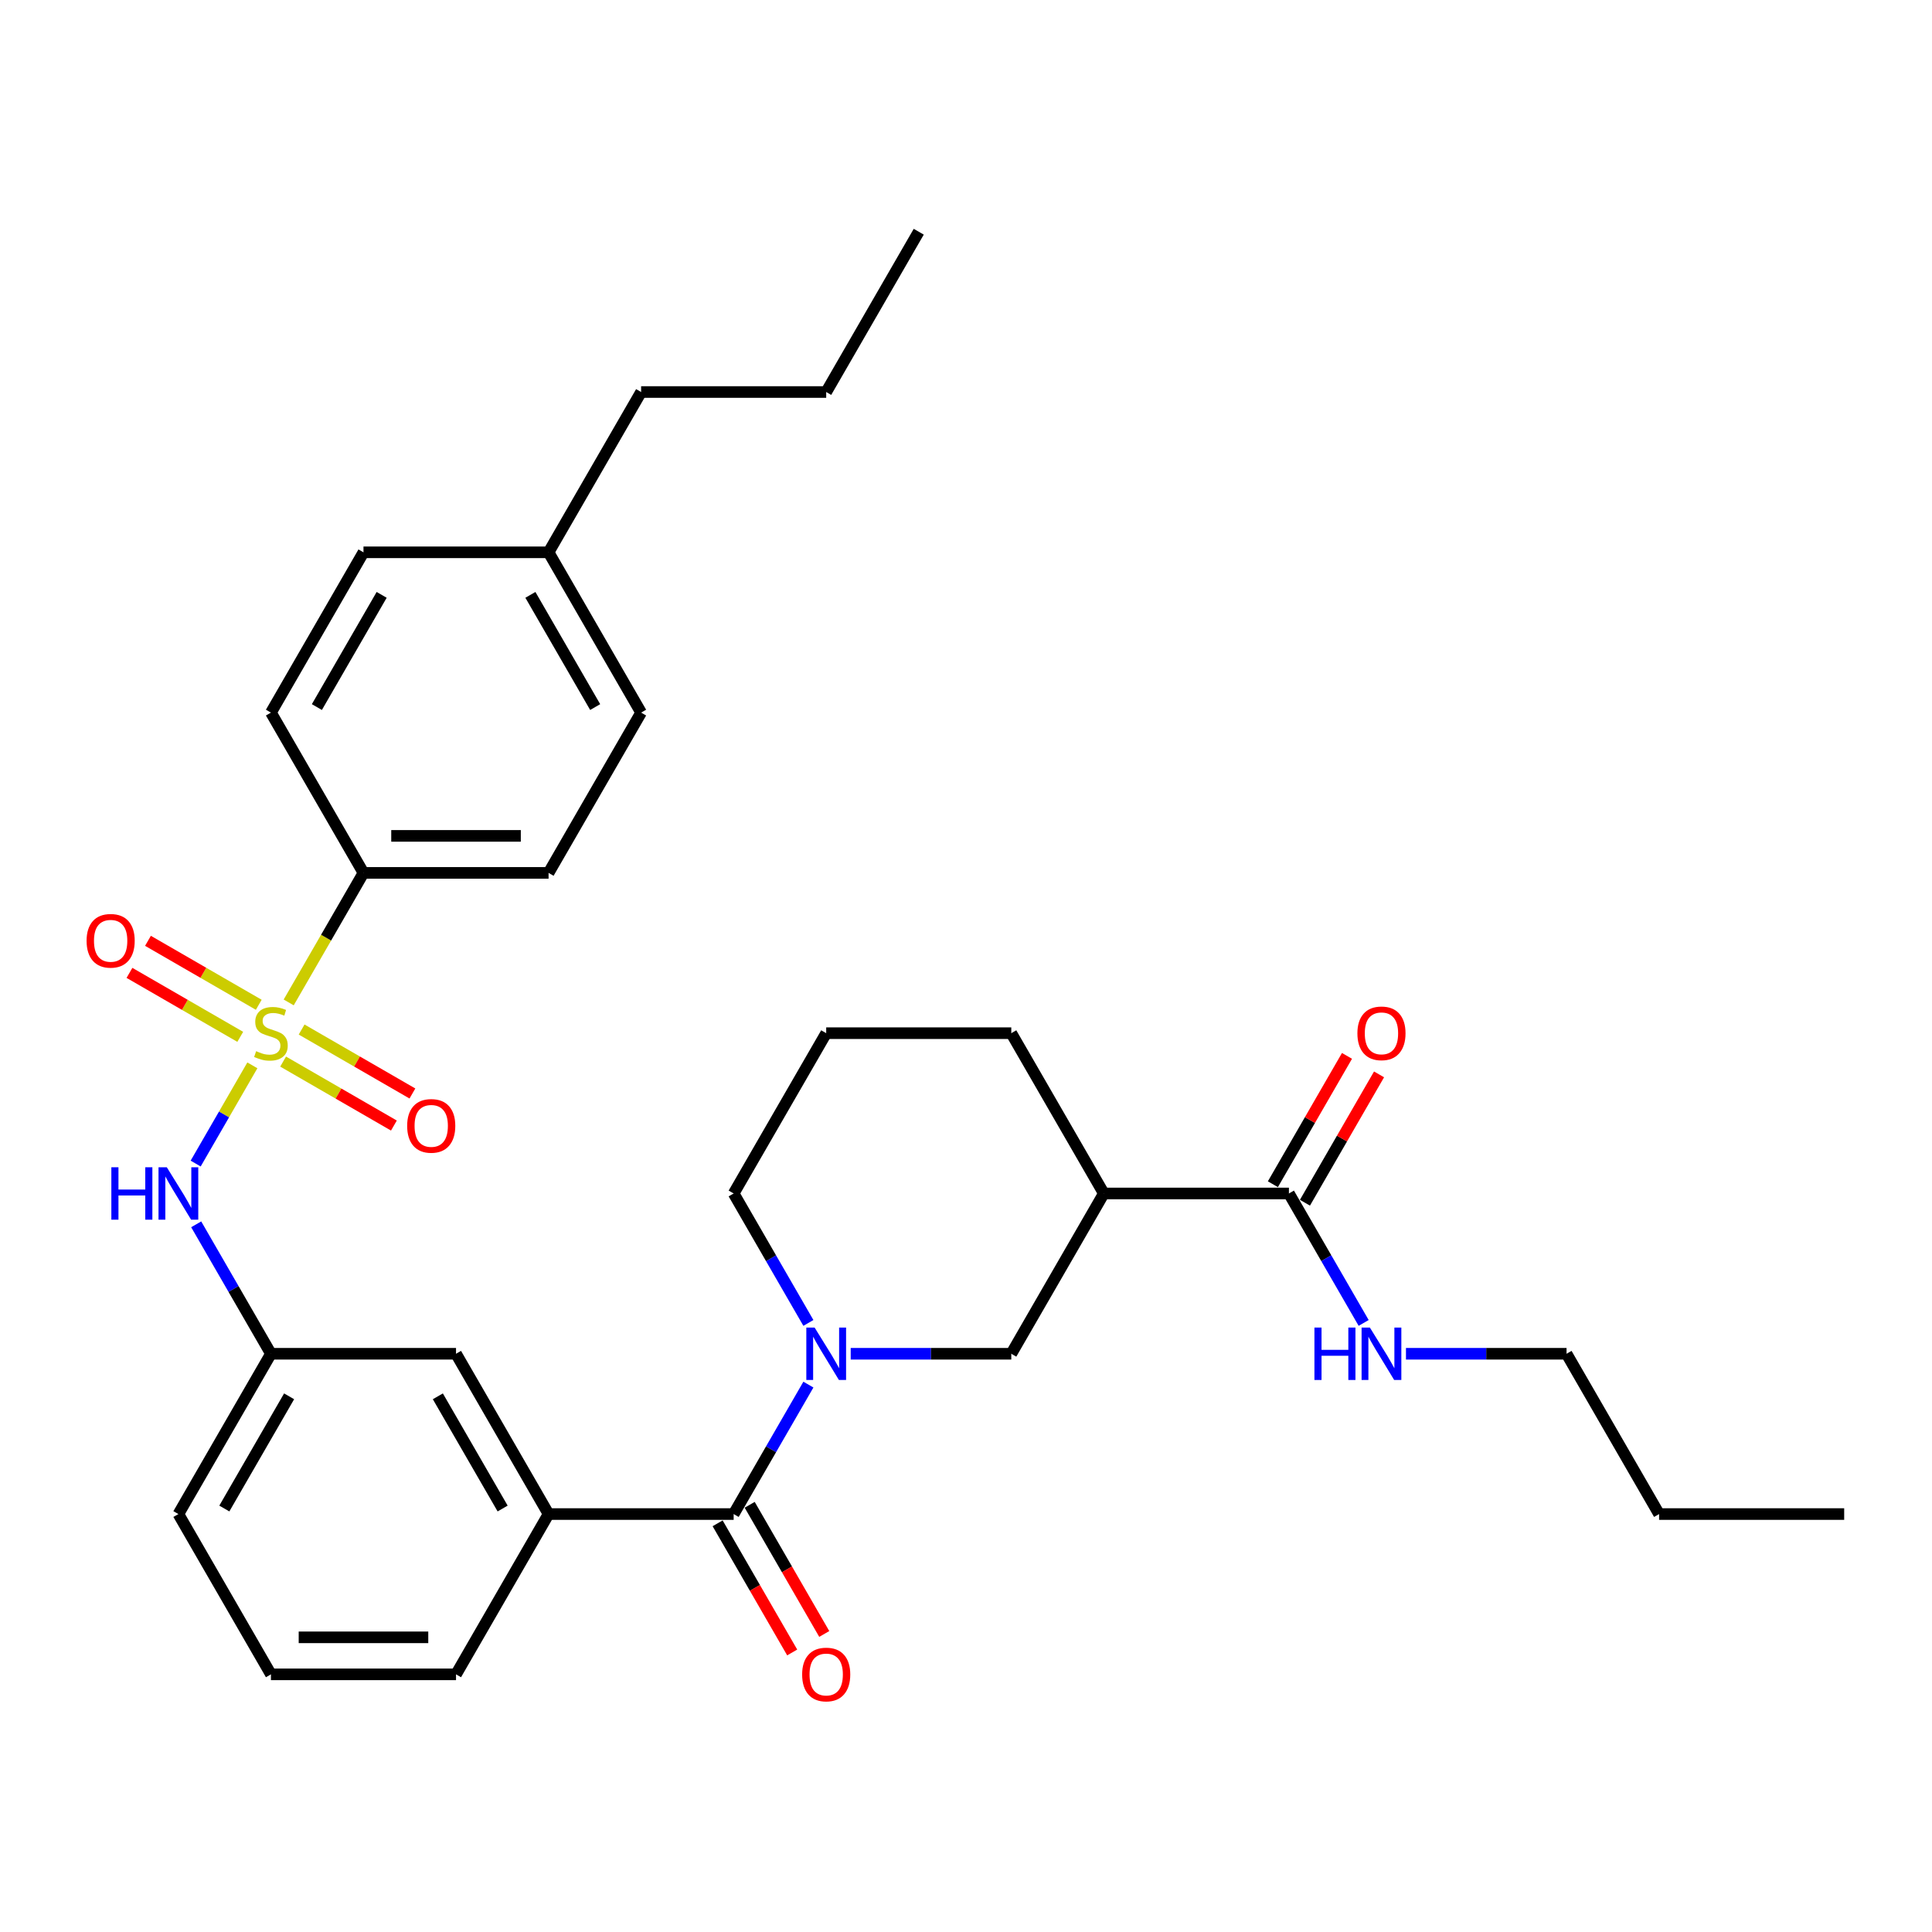<?xml version='1.0' encoding='iso-8859-1'?>
<svg version='1.1' baseProfile='full'
              xmlns='http://www.w3.org/2000/svg'
                      xmlns:rdkit='http://www.rdkit.org/xml'
                      xmlns:xlink='http://www.w3.org/1999/xlink'
                  xml:space='preserve'
width='1000px' height='1000px' viewBox='0 0 1000 1000'>
<!-- END OF HEADER -->
<rect style='opacity:1.0;fill:#FFFFFF;stroke:none' width='1000' height='1000' x='0' y='0'> </rect>
<path class='bond-2' d='M 130.624,551.425 L 115.949,576.843' style='fill:none;fill-rule:evenodd;stroke:#CCCC00;stroke-width:6px;stroke-linecap:butt;stroke-linejoin:miter;stroke-opacity:1' />
<path class='bond-2' d='M 115.949,576.843 L 101.274,602.261' style='fill:none;fill-rule:evenodd;stroke:#0000FF;stroke-width:6px;stroke-linecap:butt;stroke-linejoin:miter;stroke-opacity:1' />
<path class='bond-7' d='M 149.43,518.853 L 168.783,485.331' style='fill:none;fill-rule:evenodd;stroke:#CCCC00;stroke-width:6px;stroke-linecap:butt;stroke-linejoin:miter;stroke-opacity:1' />
<path class='bond-7' d='M 168.783,485.331 L 188.137,451.809' style='fill:none;fill-rule:evenodd;stroke:#000000;stroke-width:6px;stroke-linecap:butt;stroke-linejoin:miter;stroke-opacity:1' />
<path class='bond-8' d='M 146.541,549.477 L 175.212,566.03' style='fill:none;fill-rule:evenodd;stroke:#CCCC00;stroke-width:6px;stroke-linecap:butt;stroke-linejoin:miter;stroke-opacity:1' />
<path class='bond-8' d='M 175.212,566.03 L 203.884,582.584' style='fill:none;fill-rule:evenodd;stroke:#FF0000;stroke-width:6px;stroke-linecap:butt;stroke-linejoin:miter;stroke-opacity:1' />
<path class='bond-8' d='M 156.121,532.883 L 184.792,549.437' style='fill:none;fill-rule:evenodd;stroke:#CCCC00;stroke-width:6px;stroke-linecap:butt;stroke-linejoin:miter;stroke-opacity:1' />
<path class='bond-8' d='M 184.792,549.437 L 213.464,565.991' style='fill:none;fill-rule:evenodd;stroke:#FF0000;stroke-width:6px;stroke-linecap:butt;stroke-linejoin:miter;stroke-opacity:1' />
<path class='bond-9' d='M 133.933,520.073 L 105.261,503.52' style='fill:none;fill-rule:evenodd;stroke:#CCCC00;stroke-width:6px;stroke-linecap:butt;stroke-linejoin:miter;stroke-opacity:1' />
<path class='bond-9' d='M 105.261,503.52 L 76.59,486.966' style='fill:none;fill-rule:evenodd;stroke:#FF0000;stroke-width:6px;stroke-linecap:butt;stroke-linejoin:miter;stroke-opacity:1' />
<path class='bond-9' d='M 124.353,536.667 L 95.681,520.113' style='fill:none;fill-rule:evenodd;stroke:#CCCC00;stroke-width:6px;stroke-linecap:butt;stroke-linejoin:miter;stroke-opacity:1' />
<path class='bond-9' d='M 95.681,520.113 L 67.01,503.559' style='fill:none;fill-rule:evenodd;stroke:#FF0000;stroke-width:6px;stroke-linecap:butt;stroke-linejoin:miter;stroke-opacity:1' />
<path class='bond-0' d='M 418.425,716.668 L 399.082,750.171' style='fill:none;fill-rule:evenodd;stroke:#0000FF;stroke-width:6px;stroke-linecap:butt;stroke-linejoin:miter;stroke-opacity:1' />
<path class='bond-0' d='M 399.082,750.171 L 379.739,783.673' style='fill:none;fill-rule:evenodd;stroke:#000000;stroke-width:6px;stroke-linecap:butt;stroke-linejoin:miter;stroke-opacity:1' />
<path class='bond-4' d='M 440.324,700.707 L 481.882,700.707' style='fill:none;fill-rule:evenodd;stroke:#0000FF;stroke-width:6px;stroke-linecap:butt;stroke-linejoin:miter;stroke-opacity:1' />
<path class='bond-4' d='M 481.882,700.707 L 523.441,700.707' style='fill:none;fill-rule:evenodd;stroke:#000000;stroke-width:6px;stroke-linecap:butt;stroke-linejoin:miter;stroke-opacity:1' />
<path class='bond-17' d='M 418.425,684.747 L 399.082,651.244' style='fill:none;fill-rule:evenodd;stroke:#0000FF;stroke-width:6px;stroke-linecap:butt;stroke-linejoin:miter;stroke-opacity:1' />
<path class='bond-17' d='M 399.082,651.244 L 379.739,617.741' style='fill:none;fill-rule:evenodd;stroke:#000000;stroke-width:6px;stroke-linecap:butt;stroke-linejoin:miter;stroke-opacity:1' />
<path class='bond-1' d='M 379.739,783.673 L 283.938,783.673' style='fill:none;fill-rule:evenodd;stroke:#000000;stroke-width:6px;stroke-linecap:butt;stroke-linejoin:miter;stroke-opacity:1' />
<path class='bond-12' d='M 371.443,788.463 L 390.741,821.89' style='fill:none;fill-rule:evenodd;stroke:#000000;stroke-width:6px;stroke-linecap:butt;stroke-linejoin:miter;stroke-opacity:1' />
<path class='bond-12' d='M 390.741,821.89 L 410.04,855.316' style='fill:none;fill-rule:evenodd;stroke:#FF0000;stroke-width:6px;stroke-linecap:butt;stroke-linejoin:miter;stroke-opacity:1' />
<path class='bond-12' d='M 388.036,778.883 L 407.335,812.31' style='fill:none;fill-rule:evenodd;stroke:#000000;stroke-width:6px;stroke-linecap:butt;stroke-linejoin:miter;stroke-opacity:1' />
<path class='bond-12' d='M 407.335,812.31 L 426.633,845.736' style='fill:none;fill-rule:evenodd;stroke:#FF0000;stroke-width:6px;stroke-linecap:butt;stroke-linejoin:miter;stroke-opacity:1' />
<path class='bond-11' d='M 101.551,633.702 L 120.894,667.204' style='fill:none;fill-rule:evenodd;stroke:#0000FF;stroke-width:6px;stroke-linecap:butt;stroke-linejoin:miter;stroke-opacity:1' />
<path class='bond-11' d='M 120.894,667.204 L 140.237,700.707' style='fill:none;fill-rule:evenodd;stroke:#000000;stroke-width:6px;stroke-linecap:butt;stroke-linejoin:miter;stroke-opacity:1' />
<path class='bond-3' d='M 571.341,617.741 L 523.441,700.707' style='fill:none;fill-rule:evenodd;stroke:#000000;stroke-width:6px;stroke-linecap:butt;stroke-linejoin:miter;stroke-opacity:1' />
<path class='bond-5' d='M 571.341,617.741 L 667.142,617.741' style='fill:none;fill-rule:evenodd;stroke:#000000;stroke-width:6px;stroke-linecap:butt;stroke-linejoin:miter;stroke-opacity:1' />
<path class='bond-34' d='M 571.341,617.741 L 523.441,534.775' style='fill:none;fill-rule:evenodd;stroke:#000000;stroke-width:6px;stroke-linecap:butt;stroke-linejoin:miter;stroke-opacity:1' />
<path class='bond-13' d='M 675.439,622.531 L 694.616,589.316' style='fill:none;fill-rule:evenodd;stroke:#000000;stroke-width:6px;stroke-linecap:butt;stroke-linejoin:miter;stroke-opacity:1' />
<path class='bond-13' d='M 694.616,589.316 L 713.793,556.1' style='fill:none;fill-rule:evenodd;stroke:#FF0000;stroke-width:6px;stroke-linecap:butt;stroke-linejoin:miter;stroke-opacity:1' />
<path class='bond-13' d='M 658.846,612.951 L 678.023,579.736' style='fill:none;fill-rule:evenodd;stroke:#000000;stroke-width:6px;stroke-linecap:butt;stroke-linejoin:miter;stroke-opacity:1' />
<path class='bond-13' d='M 678.023,579.736 L 697.2,546.52' style='fill:none;fill-rule:evenodd;stroke:#FF0000;stroke-width:6px;stroke-linecap:butt;stroke-linejoin:miter;stroke-opacity:1' />
<path class='bond-16' d='M 667.142,617.741 L 686.485,651.244' style='fill:none;fill-rule:evenodd;stroke:#000000;stroke-width:6px;stroke-linecap:butt;stroke-linejoin:miter;stroke-opacity:1' />
<path class='bond-16' d='M 686.485,651.244 L 705.828,684.747' style='fill:none;fill-rule:evenodd;stroke:#0000FF;stroke-width:6px;stroke-linecap:butt;stroke-linejoin:miter;stroke-opacity:1' />
<path class='bond-6' d='M 283.938,783.673 L 236.038,700.707' style='fill:none;fill-rule:evenodd;stroke:#000000;stroke-width:6px;stroke-linecap:butt;stroke-linejoin:miter;stroke-opacity:1' />
<path class='bond-6' d='M 260.16,780.809 L 226.63,722.732' style='fill:none;fill-rule:evenodd;stroke:#000000;stroke-width:6px;stroke-linecap:butt;stroke-linejoin:miter;stroke-opacity:1' />
<path class='bond-33' d='M 283.938,783.673 L 236.038,866.64' style='fill:none;fill-rule:evenodd;stroke:#000000;stroke-width:6px;stroke-linecap:butt;stroke-linejoin:miter;stroke-opacity:1' />
<path class='bond-14' d='M 188.137,451.809 L 283.938,451.809' style='fill:none;fill-rule:evenodd;stroke:#000000;stroke-width:6px;stroke-linecap:butt;stroke-linejoin:miter;stroke-opacity:1' />
<path class='bond-14' d='M 202.508,432.649 L 269.568,432.649' style='fill:none;fill-rule:evenodd;stroke:#000000;stroke-width:6px;stroke-linecap:butt;stroke-linejoin:miter;stroke-opacity:1' />
<path class='bond-15' d='M 188.137,451.809 L 140.237,368.843' style='fill:none;fill-rule:evenodd;stroke:#000000;stroke-width:6px;stroke-linecap:butt;stroke-linejoin:miter;stroke-opacity:1' />
<path class='bond-10' d='M 236.038,700.707 L 140.237,700.707' style='fill:none;fill-rule:evenodd;stroke:#000000;stroke-width:6px;stroke-linecap:butt;stroke-linejoin:miter;stroke-opacity:1' />
<path class='bond-25' d='M 140.237,700.707 L 92.336,783.673' style='fill:none;fill-rule:evenodd;stroke:#000000;stroke-width:6px;stroke-linecap:butt;stroke-linejoin:miter;stroke-opacity:1' />
<path class='bond-25' d='M 149.645,722.732 L 116.115,780.809' style='fill:none;fill-rule:evenodd;stroke:#000000;stroke-width:6px;stroke-linecap:butt;stroke-linejoin:miter;stroke-opacity:1' />
<path class='bond-18' d='M 283.938,451.809 L 331.839,368.843' style='fill:none;fill-rule:evenodd;stroke:#000000;stroke-width:6px;stroke-linecap:butt;stroke-linejoin:miter;stroke-opacity:1' />
<path class='bond-19' d='M 140.237,368.843 L 188.137,285.877' style='fill:none;fill-rule:evenodd;stroke:#000000;stroke-width:6px;stroke-linecap:butt;stroke-linejoin:miter;stroke-opacity:1' />
<path class='bond-19' d='M 164.015,365.978 L 197.546,307.902' style='fill:none;fill-rule:evenodd;stroke:#000000;stroke-width:6px;stroke-linecap:butt;stroke-linejoin:miter;stroke-opacity:1' />
<path class='bond-26' d='M 727.727,700.707 L 769.285,700.707' style='fill:none;fill-rule:evenodd;stroke:#0000FF;stroke-width:6px;stroke-linecap:butt;stroke-linejoin:miter;stroke-opacity:1' />
<path class='bond-26' d='M 769.285,700.707 L 810.844,700.707' style='fill:none;fill-rule:evenodd;stroke:#000000;stroke-width:6px;stroke-linecap:butt;stroke-linejoin:miter;stroke-opacity:1' />
<path class='bond-23' d='M 379.739,617.741 L 427.64,534.775' style='fill:none;fill-rule:evenodd;stroke:#000000;stroke-width:6px;stroke-linecap:butt;stroke-linejoin:miter;stroke-opacity:1' />
<path class='bond-32' d='M 331.839,368.843 L 283.938,285.877' style='fill:none;fill-rule:evenodd;stroke:#000000;stroke-width:6px;stroke-linecap:butt;stroke-linejoin:miter;stroke-opacity:1' />
<path class='bond-32' d='M 308.061,365.978 L 274.53,307.902' style='fill:none;fill-rule:evenodd;stroke:#000000;stroke-width:6px;stroke-linecap:butt;stroke-linejoin:miter;stroke-opacity:1' />
<path class='bond-20' d='M 188.137,285.877 L 283.938,285.877' style='fill:none;fill-rule:evenodd;stroke:#000000;stroke-width:6px;stroke-linecap:butt;stroke-linejoin:miter;stroke-opacity:1' />
<path class='bond-27' d='M 283.938,285.877 L 331.839,202.911' style='fill:none;fill-rule:evenodd;stroke:#000000;stroke-width:6px;stroke-linecap:butt;stroke-linejoin:miter;stroke-opacity:1' />
<path class='bond-21' d='M 523.441,534.775 L 427.64,534.775' style='fill:none;fill-rule:evenodd;stroke:#000000;stroke-width:6px;stroke-linecap:butt;stroke-linejoin:miter;stroke-opacity:1' />
<path class='bond-22' d='M 236.038,866.64 L 140.237,866.64' style='fill:none;fill-rule:evenodd;stroke:#000000;stroke-width:6px;stroke-linecap:butt;stroke-linejoin:miter;stroke-opacity:1' />
<path class='bond-22' d='M 221.668,847.479 L 154.607,847.479' style='fill:none;fill-rule:evenodd;stroke:#000000;stroke-width:6px;stroke-linecap:butt;stroke-linejoin:miter;stroke-opacity:1' />
<path class='bond-24' d='M 140.237,866.64 L 92.336,783.673' style='fill:none;fill-rule:evenodd;stroke:#000000;stroke-width:6px;stroke-linecap:butt;stroke-linejoin:miter;stroke-opacity:1' />
<path class='bond-28' d='M 810.844,700.707 L 858.744,783.673' style='fill:none;fill-rule:evenodd;stroke:#000000;stroke-width:6px;stroke-linecap:butt;stroke-linejoin:miter;stroke-opacity:1' />
<path class='bond-29' d='M 331.839,202.911 L 427.64,202.911' style='fill:none;fill-rule:evenodd;stroke:#000000;stroke-width:6px;stroke-linecap:butt;stroke-linejoin:miter;stroke-opacity:1' />
<path class='bond-30' d='M 858.744,783.673 L 954.545,783.673' style='fill:none;fill-rule:evenodd;stroke:#000000;stroke-width:6px;stroke-linecap:butt;stroke-linejoin:miter;stroke-opacity:1' />
<path class='bond-31' d='M 427.64,202.911 L 475.54,119.945' style='fill:none;fill-rule:evenodd;stroke:#000000;stroke-width:6px;stroke-linecap:butt;stroke-linejoin:miter;stroke-opacity:1' />
<path  class='atom-0' d='M 132.573 544.087
Q 132.879 544.202, 134.144 544.738
Q 135.408 545.275, 136.788 545.62
Q 138.206 545.926, 139.585 545.926
Q 142.153 545.926, 143.647 544.7
Q 145.142 543.435, 145.142 541.251
Q 145.142 539.757, 144.375 538.837
Q 143.647 537.917, 142.498 537.419
Q 141.348 536.921, 139.432 536.346
Q 137.018 535.618, 135.562 534.928
Q 134.144 534.239, 133.109 532.782
Q 132.113 531.326, 132.113 528.874
Q 132.113 525.463, 134.412 523.356
Q 136.75 521.248, 141.348 521.248
Q 144.49 521.248, 148.054 522.742
L 147.173 525.693
Q 143.916 524.352, 141.463 524.352
Q 138.819 524.352, 137.363 525.463
Q 135.907 526.536, 135.945 528.414
Q 135.945 529.87, 136.673 530.751
Q 137.439 531.633, 138.512 532.131
Q 139.624 532.629, 141.463 533.204
Q 143.916 533.97, 145.372 534.737
Q 146.828 535.503, 147.863 537.074
Q 148.936 538.607, 148.936 541.251
Q 148.936 545.007, 146.406 547.038
Q 143.916 549.03, 139.739 549.03
Q 137.325 549.03, 135.485 548.494
Q 133.684 547.996, 131.538 547.114
L 132.573 544.087
' fill='#CCCC00'/>
<path  class='atom-1' d='M 421.643 687.142
L 430.533 701.512
Q 431.414 702.93, 432.832 705.497
Q 434.25 708.065, 434.327 708.218
L 434.327 687.142
L 437.929 687.142
L 437.929 714.273
L 434.212 714.273
L 424.67 698.561
Q 423.559 696.722, 422.371 694.614
Q 421.221 692.507, 420.876 691.855
L 420.876 714.273
L 417.351 714.273
L 417.351 687.142
L 421.643 687.142
' fill='#0000FF'/>
<path  class='atom-3' d='M 57.637 604.176
L 61.316 604.176
L 61.316 615.71
L 75.188 615.71
L 75.188 604.176
L 78.867 604.176
L 78.867 631.307
L 75.188 631.307
L 75.188 618.776
L 61.316 618.776
L 61.316 631.307
L 57.637 631.307
L 57.637 604.176
' fill='#0000FF'/>
<path  class='atom-3' d='M 86.339 604.176
L 95.23 618.546
Q 96.111 619.964, 97.529 622.531
Q 98.947 625.099, 99.023 625.252
L 99.023 604.176
L 102.625 604.176
L 102.625 631.307
L 98.908 631.307
L 89.367 615.595
Q 88.255 613.756, 87.067 611.648
Q 85.918 609.541, 85.573 608.889
L 85.573 631.307
L 82.047 631.307
L 82.047 604.176
L 86.339 604.176
' fill='#0000FF'/>
<path  class='atom-9' d='M 210.749 582.752
Q 210.749 576.238, 213.968 572.597
Q 217.187 568.957, 223.203 568.957
Q 229.219 568.957, 232.438 572.597
Q 235.657 576.238, 235.657 582.752
Q 235.657 589.343, 232.4 593.099
Q 229.143 596.816, 223.203 596.816
Q 217.225 596.816, 213.968 593.099
Q 210.749 589.382, 210.749 582.752
M 223.203 593.75
Q 227.342 593.75, 229.564 590.991
Q 231.825 588.194, 231.825 582.752
Q 231.825 577.426, 229.564 574.743
Q 227.342 572.023, 223.203 572.023
Q 219.064 572.023, 216.803 574.705
Q 214.581 577.387, 214.581 582.752
Q 214.581 588.232, 216.803 590.991
Q 219.064 593.75, 223.203 593.75
' fill='#FF0000'/>
<path  class='atom-10' d='M 44.817 486.951
Q 44.817 480.437, 48.035 476.796
Q 51.255 473.156, 57.271 473.156
Q 63.287 473.156, 66.506 476.796
Q 69.725 480.437, 69.725 486.951
Q 69.725 493.542, 66.468 497.298
Q 63.21 501.015, 57.271 501.015
Q 51.293 501.015, 48.035 497.298
Q 44.817 493.581, 44.817 486.951
M 57.271 497.949
Q 61.409 497.949, 63.632 495.19
Q 65.893 492.393, 65.893 486.951
Q 65.893 481.625, 63.632 478.942
Q 61.409 476.222, 57.271 476.222
Q 53.132 476.222, 50.871 478.904
Q 48.649 481.586, 48.649 486.951
Q 48.649 492.431, 50.871 495.19
Q 53.132 497.949, 57.271 497.949
' fill='#FF0000'/>
<path  class='atom-13' d='M 415.186 866.716
Q 415.186 860.202, 418.405 856.561
Q 421.624 852.921, 427.64 852.921
Q 433.656 852.921, 436.875 856.561
Q 440.094 860.202, 440.094 866.716
Q 440.094 873.307, 436.837 877.063
Q 433.58 880.78, 427.64 880.78
Q 421.662 880.78, 418.405 877.063
Q 415.186 873.346, 415.186 866.716
M 427.64 877.714
Q 431.779 877.714, 434.001 874.955
Q 436.262 872.158, 436.262 866.716
Q 436.262 861.39, 434.001 858.707
Q 431.779 855.986, 427.64 855.986
Q 423.501 855.986, 421.24 858.669
Q 419.018 861.351, 419.018 866.716
Q 419.018 872.196, 421.24 874.955
Q 423.501 877.714, 427.64 877.714
' fill='#FF0000'/>
<path  class='atom-14' d='M 702.589 534.852
Q 702.589 528.337, 705.808 524.697
Q 709.027 521.056, 715.043 521.056
Q 721.059 521.056, 724.278 524.697
Q 727.497 528.337, 727.497 534.852
Q 727.497 541.443, 724.24 545.198
Q 720.983 548.915, 715.043 548.915
Q 709.065 548.915, 705.808 545.198
Q 702.589 541.481, 702.589 534.852
M 715.043 545.85
Q 719.182 545.85, 721.404 543.091
Q 723.665 540.293, 723.665 534.852
Q 723.665 529.525, 721.404 526.843
Q 719.182 524.122, 715.043 524.122
Q 710.904 524.122, 708.643 526.804
Q 706.421 529.487, 706.421 534.852
Q 706.421 540.332, 708.643 543.091
Q 710.904 545.85, 715.043 545.85
' fill='#FF0000'/>
<path  class='atom-17' d='M 680.344 687.142
L 684.023 687.142
L 684.023 698.676
L 697.895 698.676
L 697.895 687.142
L 701.573 687.142
L 701.573 714.273
L 697.895 714.273
L 697.895 701.742
L 684.023 701.742
L 684.023 714.273
L 680.344 714.273
L 680.344 687.142
' fill='#0000FF'/>
<path  class='atom-17' d='M 709.046 687.142
L 717.936 701.512
Q 718.817 702.93, 720.235 705.497
Q 721.653 708.065, 721.73 708.218
L 721.73 687.142
L 725.332 687.142
L 725.332 714.273
L 721.615 714.273
L 712.073 698.561
Q 710.962 696.722, 709.774 694.614
Q 708.624 692.507, 708.279 691.855
L 708.279 714.273
L 704.754 714.273
L 704.754 687.142
L 709.046 687.142
' fill='#0000FF'/>
</svg>
